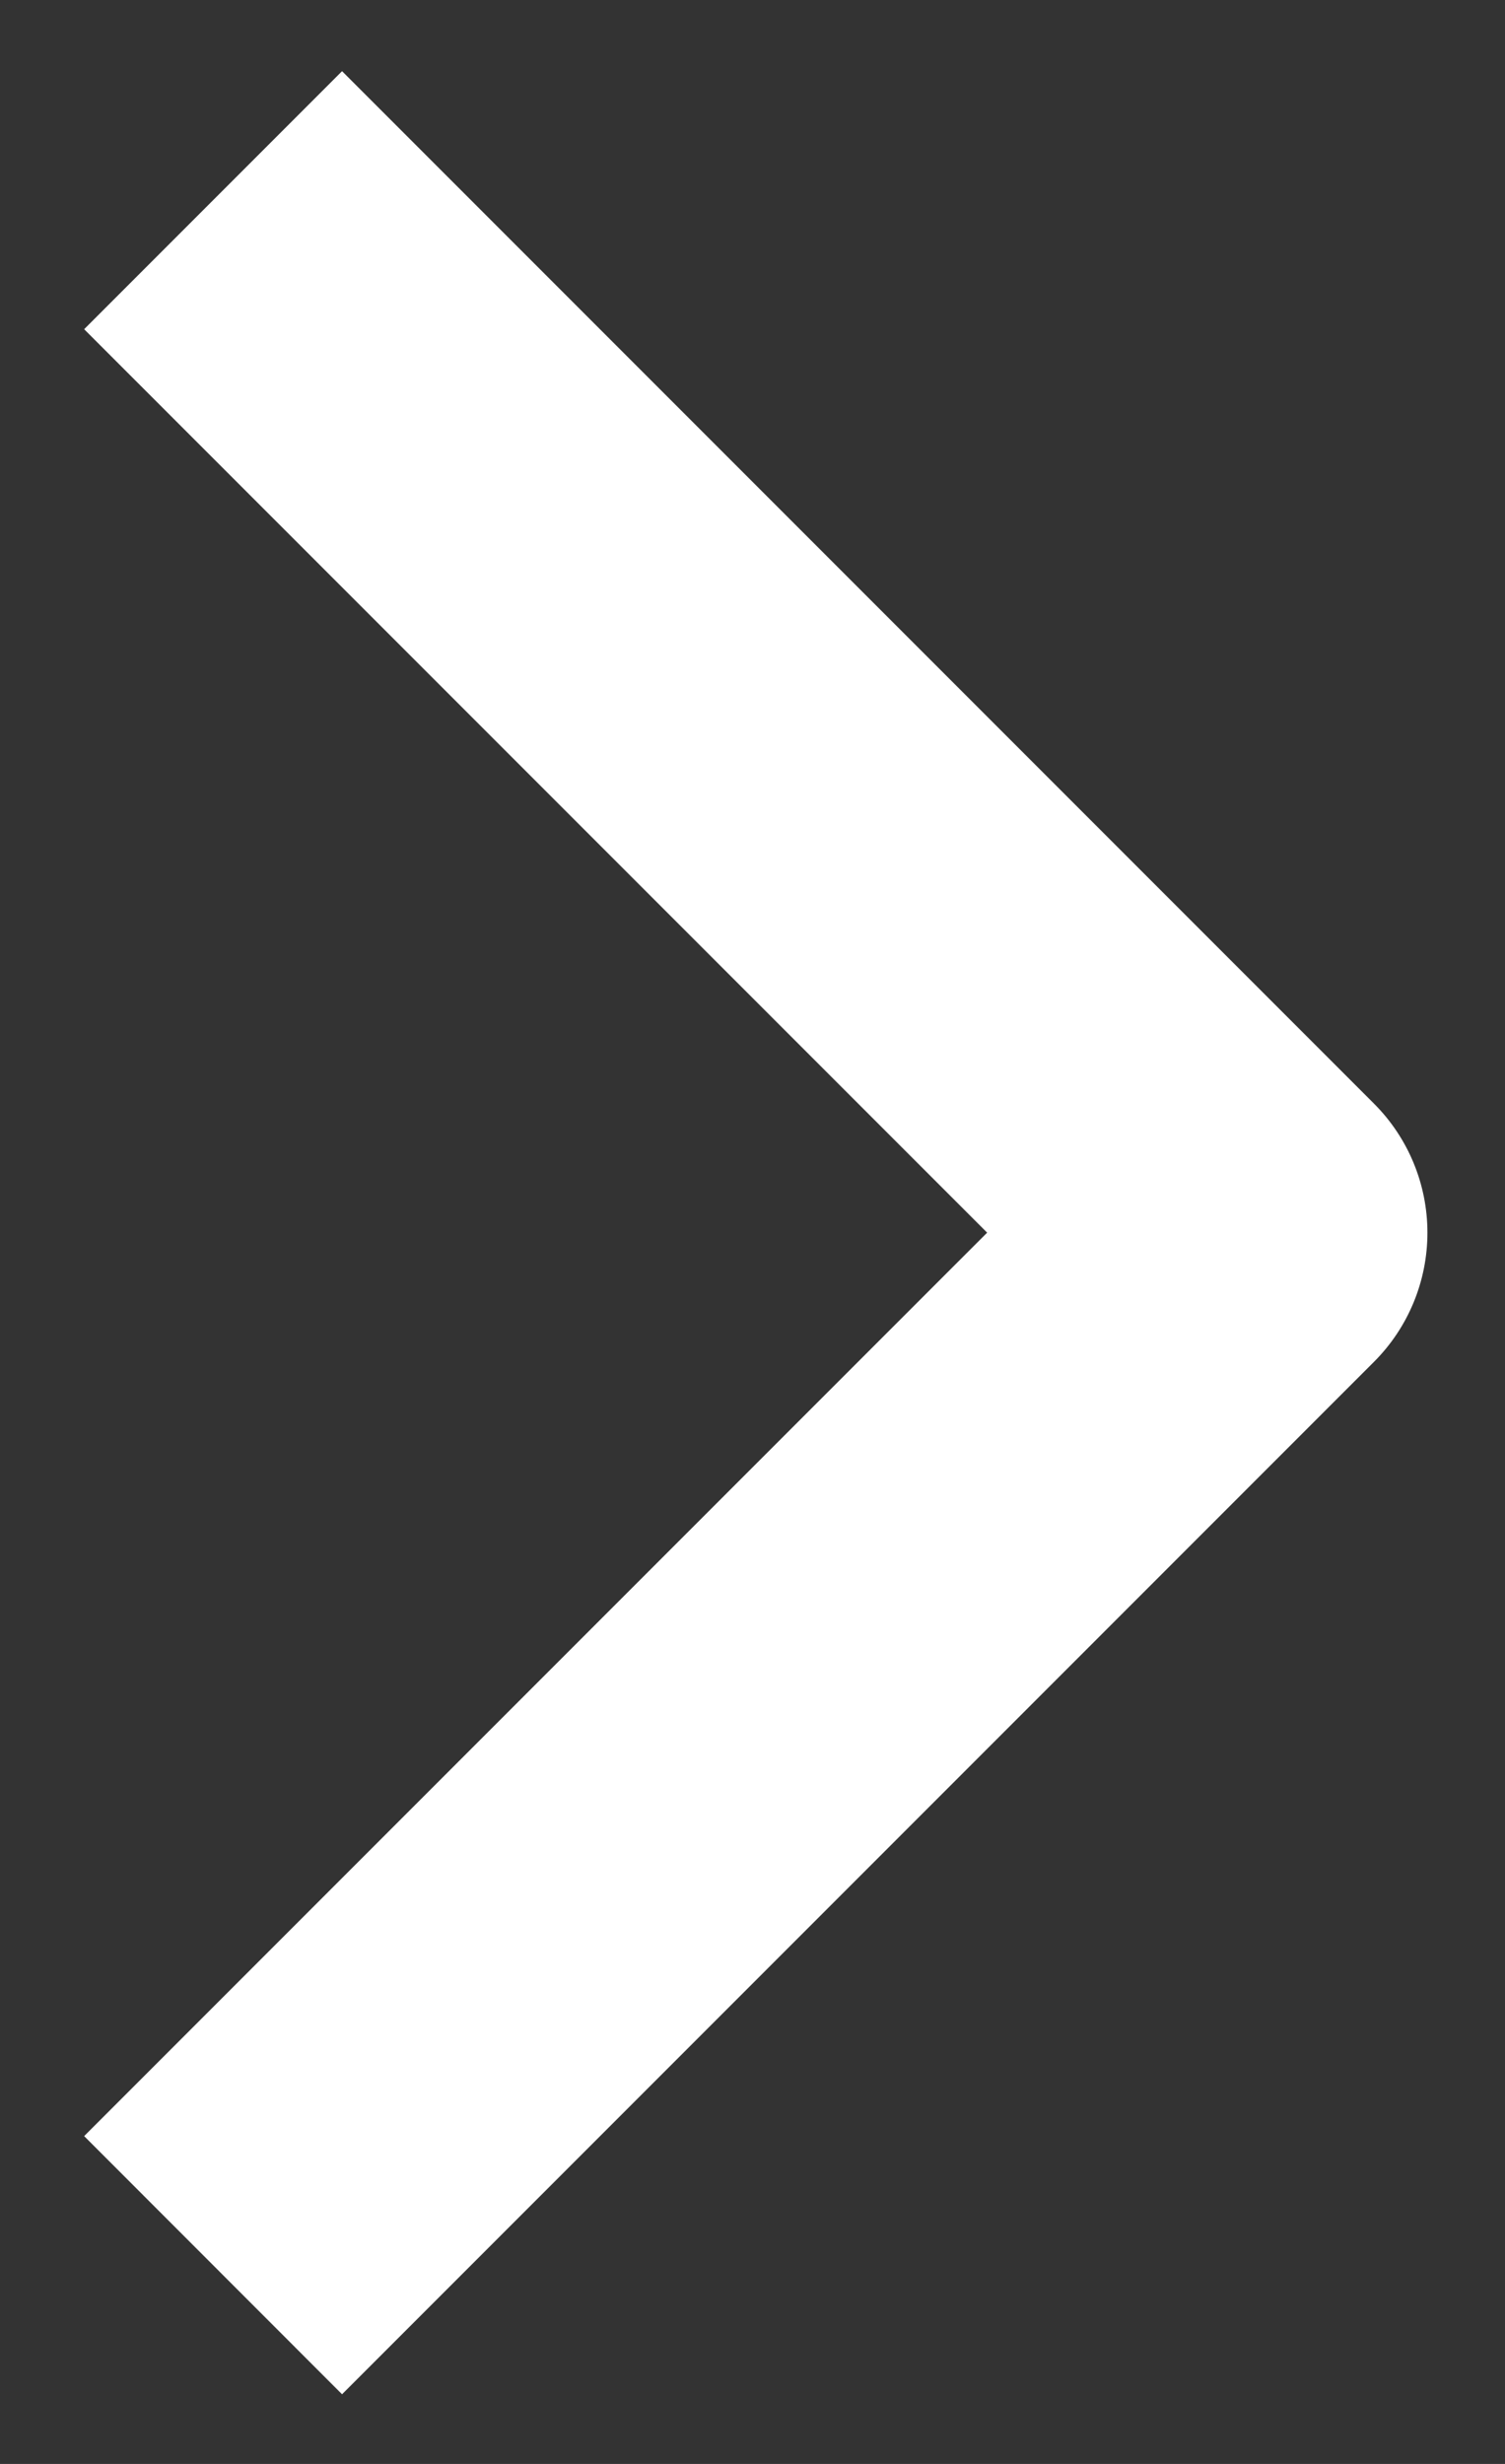 <svg xmlns="http://www.w3.org/2000/svg" width="11" height="18" viewBox="0 0 11 18" fill="none"><rect x="0" y="0" width="11" height="18" fill="#333333" stroke="none"/><path fill-rule="evenodd" clip-rule="evenodd" d="M10.043 9.948L2.5 17.491L0.615 15.605L7.215 9.005L0.615 2.405L2.5 0.52L10.043 8.063C10.293 8.313 10.433 8.652 10.433 9.005C10.433 9.359 10.293 9.698 10.043 9.948Z" fill="white"></path></svg>